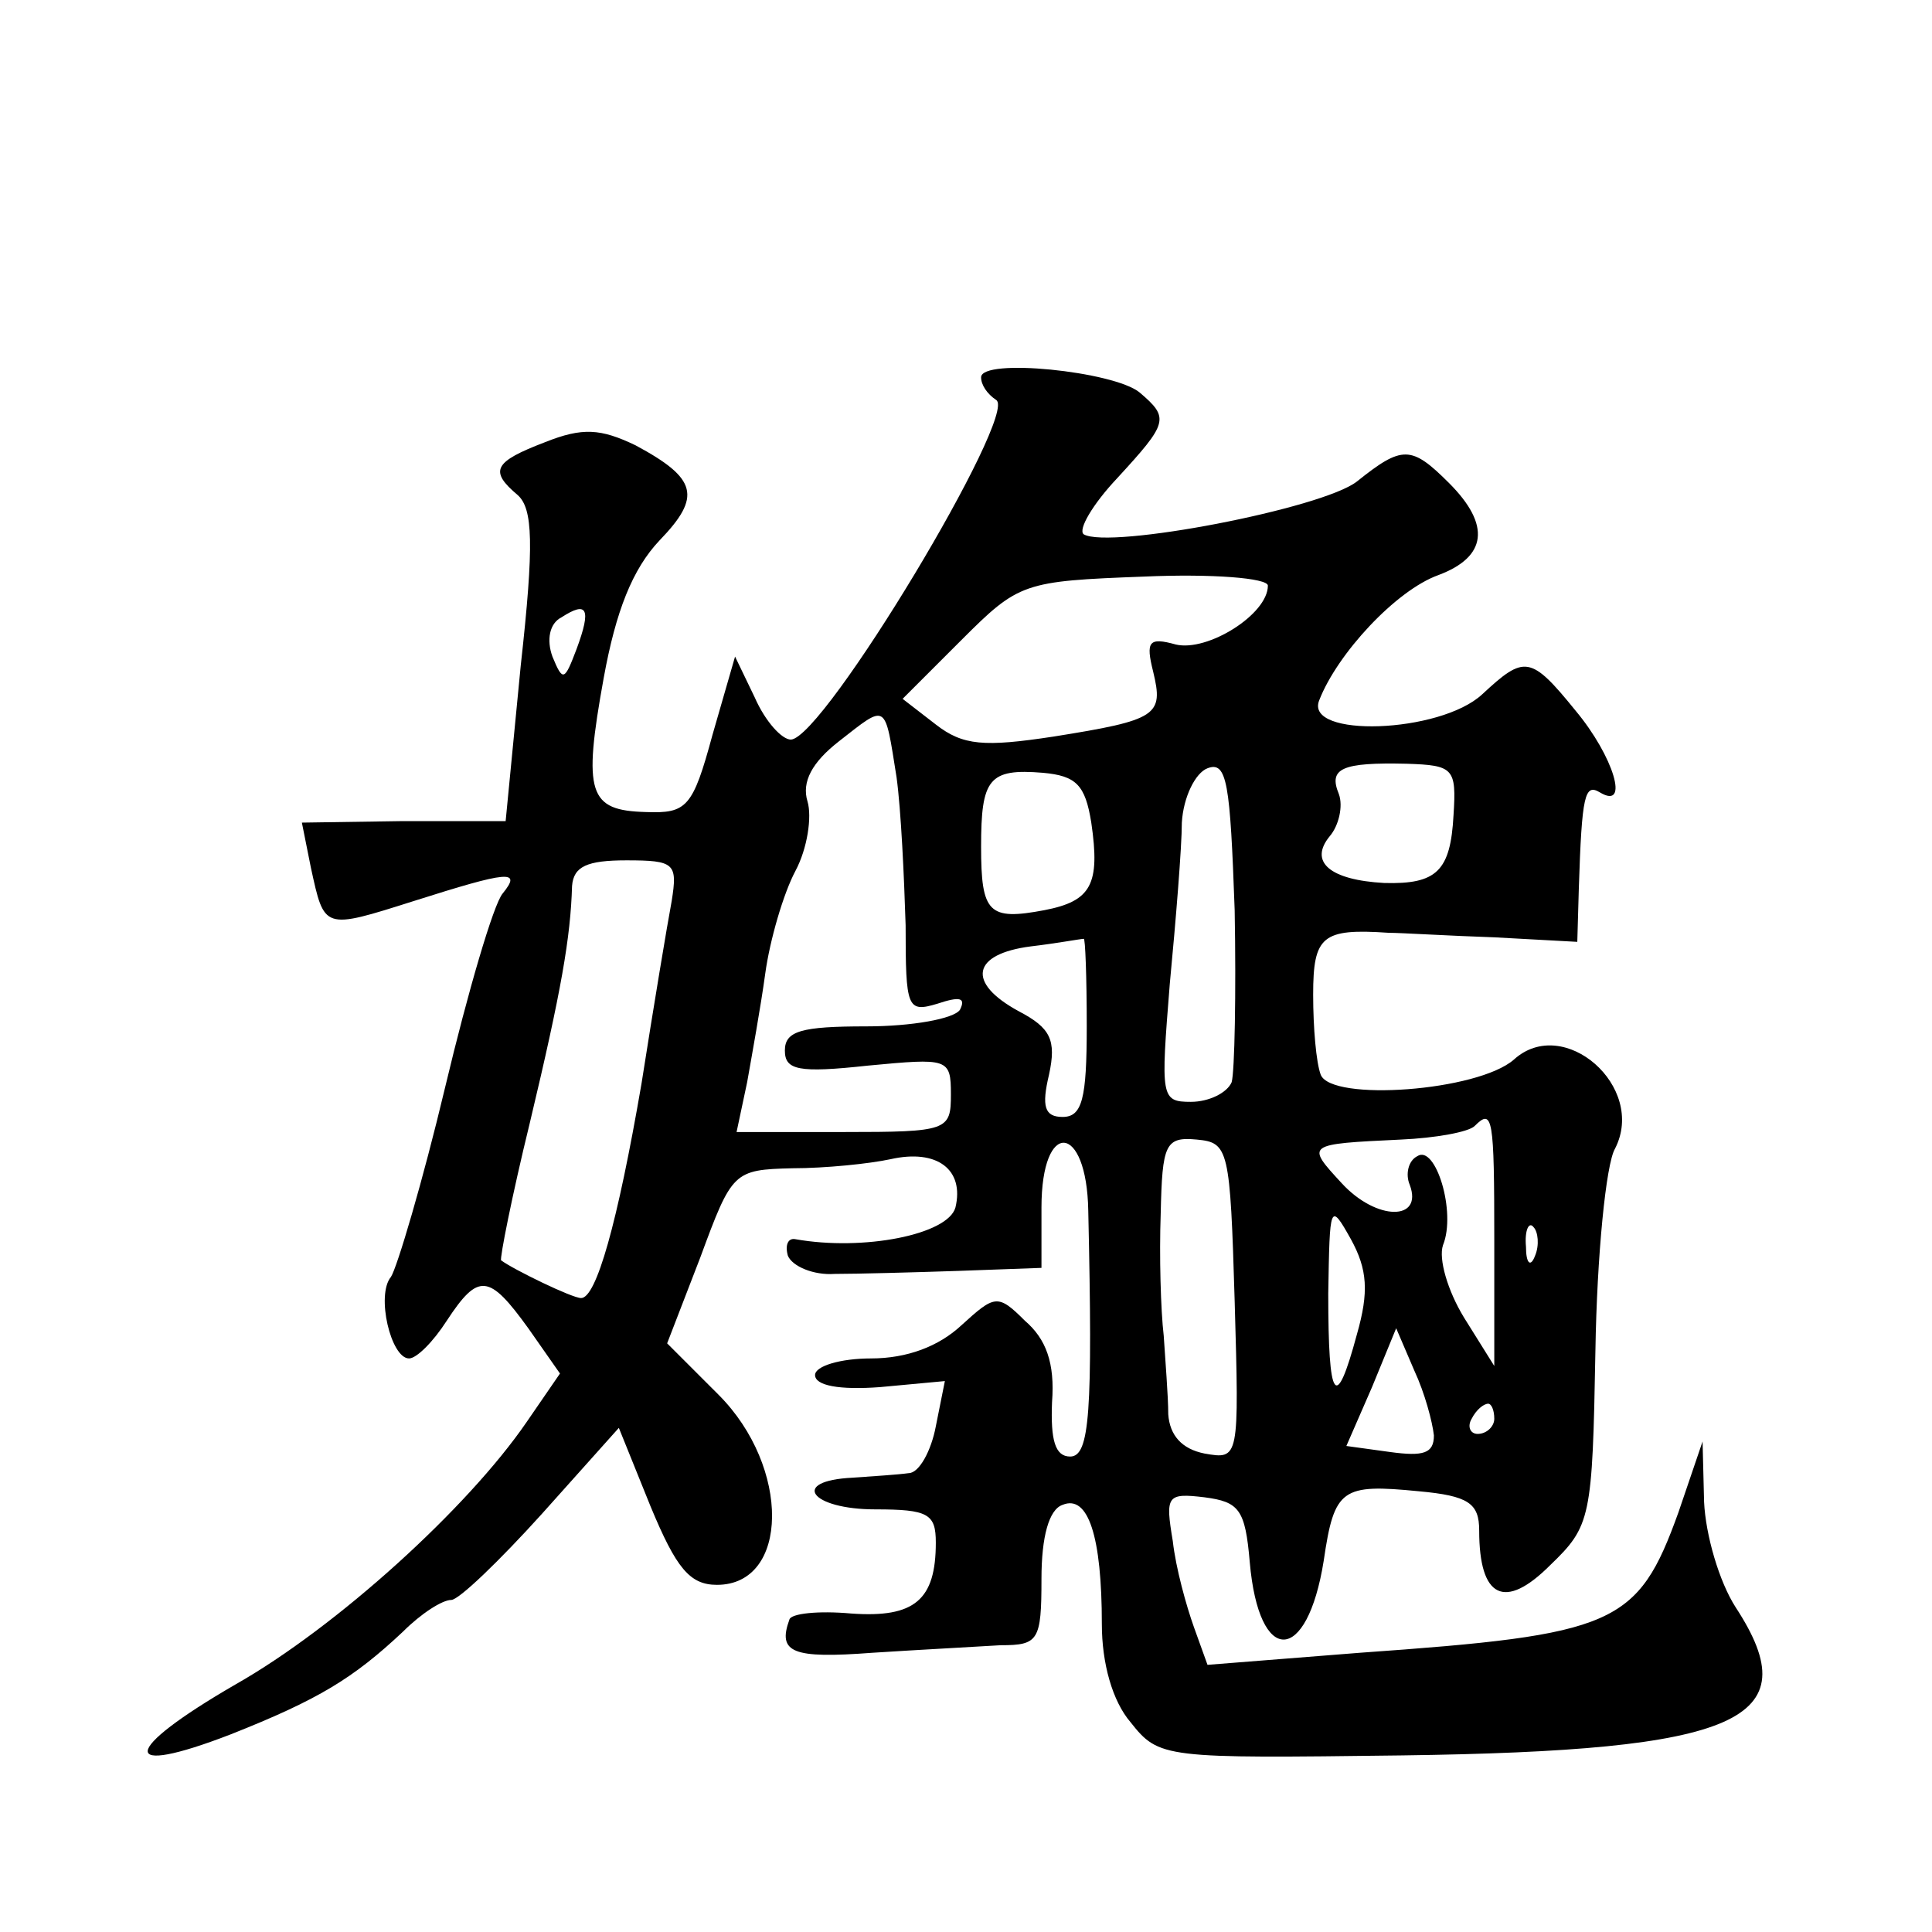 <?xml version="1.0" standalone="no"?>
<!DOCTYPE svg PUBLIC "-//W3C//DTD SVG 20010904//EN"
 "http://www.w3.org/TR/2001/REC-SVG-20010904/DTD/svg10.dtd">
<svg version="1.0" xmlns="http://www.w3.org/2000/svg"
 width="128pt" height="128pt" viewBox="0 0 128 128"
 preserveAspectRatio="xMidYMid meet">
<g transform="translate(0,128) scale(0.1,-0.1)"
fill="#0" stroke="none">
<path d="M650 1030 c0 -5 4 -11 10 -15 15 -9 -114 -224 -136 -225 -6 0 -17 12 -24
28 l-13 27 -15 -52 c-13 -48 -17 -52 -44 -51 -38 1 -42 12 -28 89 8 44 19 72 37
91 28 29 25 41 -16 63 -23 11 -35 12 -60 2 -34 -13 -37 -19 -18 -35 10 -9 11 -32
2 -113 l-10 -103 -68 0 -67 -1 6 -30 c9 -41 8 -41 68 -22 63 20 72 21 59 5 -6 -7
-23 -65 -38 -128 -15 -63 -32 -120 -36 -126 -10 -12 0 -54 12 -54 5 0 16 11 25
25 21 32 28 31 54 -5 l21 -30 -22 -32 c-39 -57 -126 -136 -193 -174 -76 -44 -78
-62 -3 -33 58 23 81 37 114 68 12 12 26 21 32 21 5 0 32 26 60 57 l51 57 21 -52
c17 -41 26 -52 44 -52 48 0 49 78 1 126 l-34 34 22 57 c21 57 22 58 61 59 22 0
51 3 65 6 31 7 49 -7 43 -32 -5 -18 -61 -29 -106 -21 -5 1 -7 -4 -5 -11 3 -7 17
-13 31 -12 15 0 52 1 82 2 l55 2 0 40 c0 59 30 56 31 -2 3 -134 1 -163 -12 -163
-10 0 -13 11 -12 36 2 26 -4 42 -18 54 -18 18 -20 17 -42 -3 -15 -14 -36 -22 -60
-22 -20 0 -37 -5 -37 -11 0 -7 16 -10 43 -8 l43 4 -6 -30 c-3 -16 -11 -31 -18 -31
-7 -1 -23 -2 -37 -3 -42 -2 -28 -21 15 -21 35 0 40 -3 40 -22 0 -38 -14 -50 -56
-47 -22 2 -40 0 -41 -4 -8 -22 2 -26 55 -22 31 2 69 4 85 5 25 0 27 3 27 44 0 28
5 46 14 49 17 7 26 -21 26 -79 0 -26 7 -51 19 -65 19 -24 22 -24 180 -22 223 3
270 23 221 98 -11 17 -20 48 -21 70 l-1 40 -16 -47 c-27 -75 -42 -81 -211 -93 l-101
-8 -9 25 c-5 14 -12 39 -14 57 -5 30 -4 32 21 29 23 -3 27 -8 30 -43 6 -69 38 -68
49 1 7 48 12 51 63 46 33 -3 40 -8 40 -26 0 -45 17 -53 47 -23 27 26 28 31 30 142
1 63 7 124 13 134 21 41 -34 89 -67 59 -24 -21 -121 -28 -128 -10 -3 8 -5 31 -5
53 0 39 6 44 50 41 8 0 40 -2 70 -3 l55 -3 1 35 c2 63 4 70 14 64 20 -12 9 24 -16
54 -30 37 -34 37 -62 11 -28 -26 -118 -29 -108 -4 12 31 51 73 79 83 32 12 35 33
7 61 -25 25 -31 25 -61 1 -23 -18 -164 -45 -181 -35 -4 3 6 20 22 37 34 37 35 40
15 57 -17 14 -105 23 -105 10z m190 -138 c0 -19 -40 -44 -61 -39 -18 5 -20 2 -15
-18 7 -29 3 -32 -66 -43 -46 -7 -60 -6 -78 8 l-22 17 39 39 c38 38 41 39 121 42
45 2 82 -1 82 -6z m-458 -42 c-8 -21 -9 -22 -16 -5 -4 11 -2 22 6 26 17 11 20 6
10 -21z m212 -85 c3 -22 5 -66 6 -98 0 -55 1 -58 21 -52 15 5 19 4 15 -4 -4 -6
-32 -11 -62 -11 -43 0 -54 -3 -54 -16 0 -13 9 -15 55 -10 53 5 55 5 55 -19 0 -24
-2 -25 -71 -25 l-71 0 7 33 c3 17 9 50 12 72 3 22 12 53 20 68 8 15 11 36 8 46
-4 13 3 26 21 40 32 25 30 26 38 -24z m222 -202 c-3 -7 -15 -13 -27 -13 -20 0 -20
3 -14 78 4 42 8 91 8 107 1 17 9 33 17 36 13 5 15 -10 18 -94 1 -55 0 -107 -2 -114z
m147 177 c-2 -37 -11 -46 -46 -45 -36 2 -50 14 -36 31 6 7 9 20 6 28 -7 17 2 21
45 20 31 -1 33 -3 31 -34z m-240 -5 c6 -41 0 -52 -31 -58 -37 -7 -42 -2 -42 42
0 45 5 52 41 49 22 -2 28 -8 32 -33z m-278 -52 c-3 -16 -12 -70 -20 -121 -16 -93
-30 -142 -40 -142 -6 0 -45 19 -53 25 -1 1 7 42 19 91 21 88 27 123 28 157 1 13
10 17 36 17 32 0 34 -2 30 -27z m275 -83 c0 -48 -3 -60 -16 -60 -12 0 -14 7 -9
28 5 23 1 31 -20 42 -35 19 -31 38 8 43 17 2 33 5 35 5 1 1 2 -25 2 -58z m270 -142
l0 -83 -20 32 c-11 18 -17 39 -14 48 9 22 -5 67 -17 59 -6 -3 -8 -12 -5 -19 9 -24
-22 -24 -45 1 -24 26 -24 26 39 29 23 1 45 5 49 9 12 12 13 6 13 -76z m-172 -40
c3 -105 3 -105 -20 -101 -15 3 -23 12 -24 26 0 12 -2 36 -3 52 -2 17 -3 53 -2 81
1 46 3 51 24 49 21 -2 22 -6 25 -107z m81 -22 c-14 -52 -19 -45 -19 27 1 59 1 61
15 36 11 -20 12 -35 4 -63z m118 52 c-3 -8 -6 -5 -6 6 -1 11 2 17 5 13 3 -3 4 -12
1 -19z m-67 -119 c0 -12 -7 -14 -29 -11 l-29 4 17 39 16 39 12 -28 c7 -15 12 -34
13 -43z m40 11 c0 -5 -5 -10 -11 -10 -5 0 -7 5 -4 10 3 6 8 10 11 10 2 0 4 -4 4
-10z"/>
</g>
</svg>
